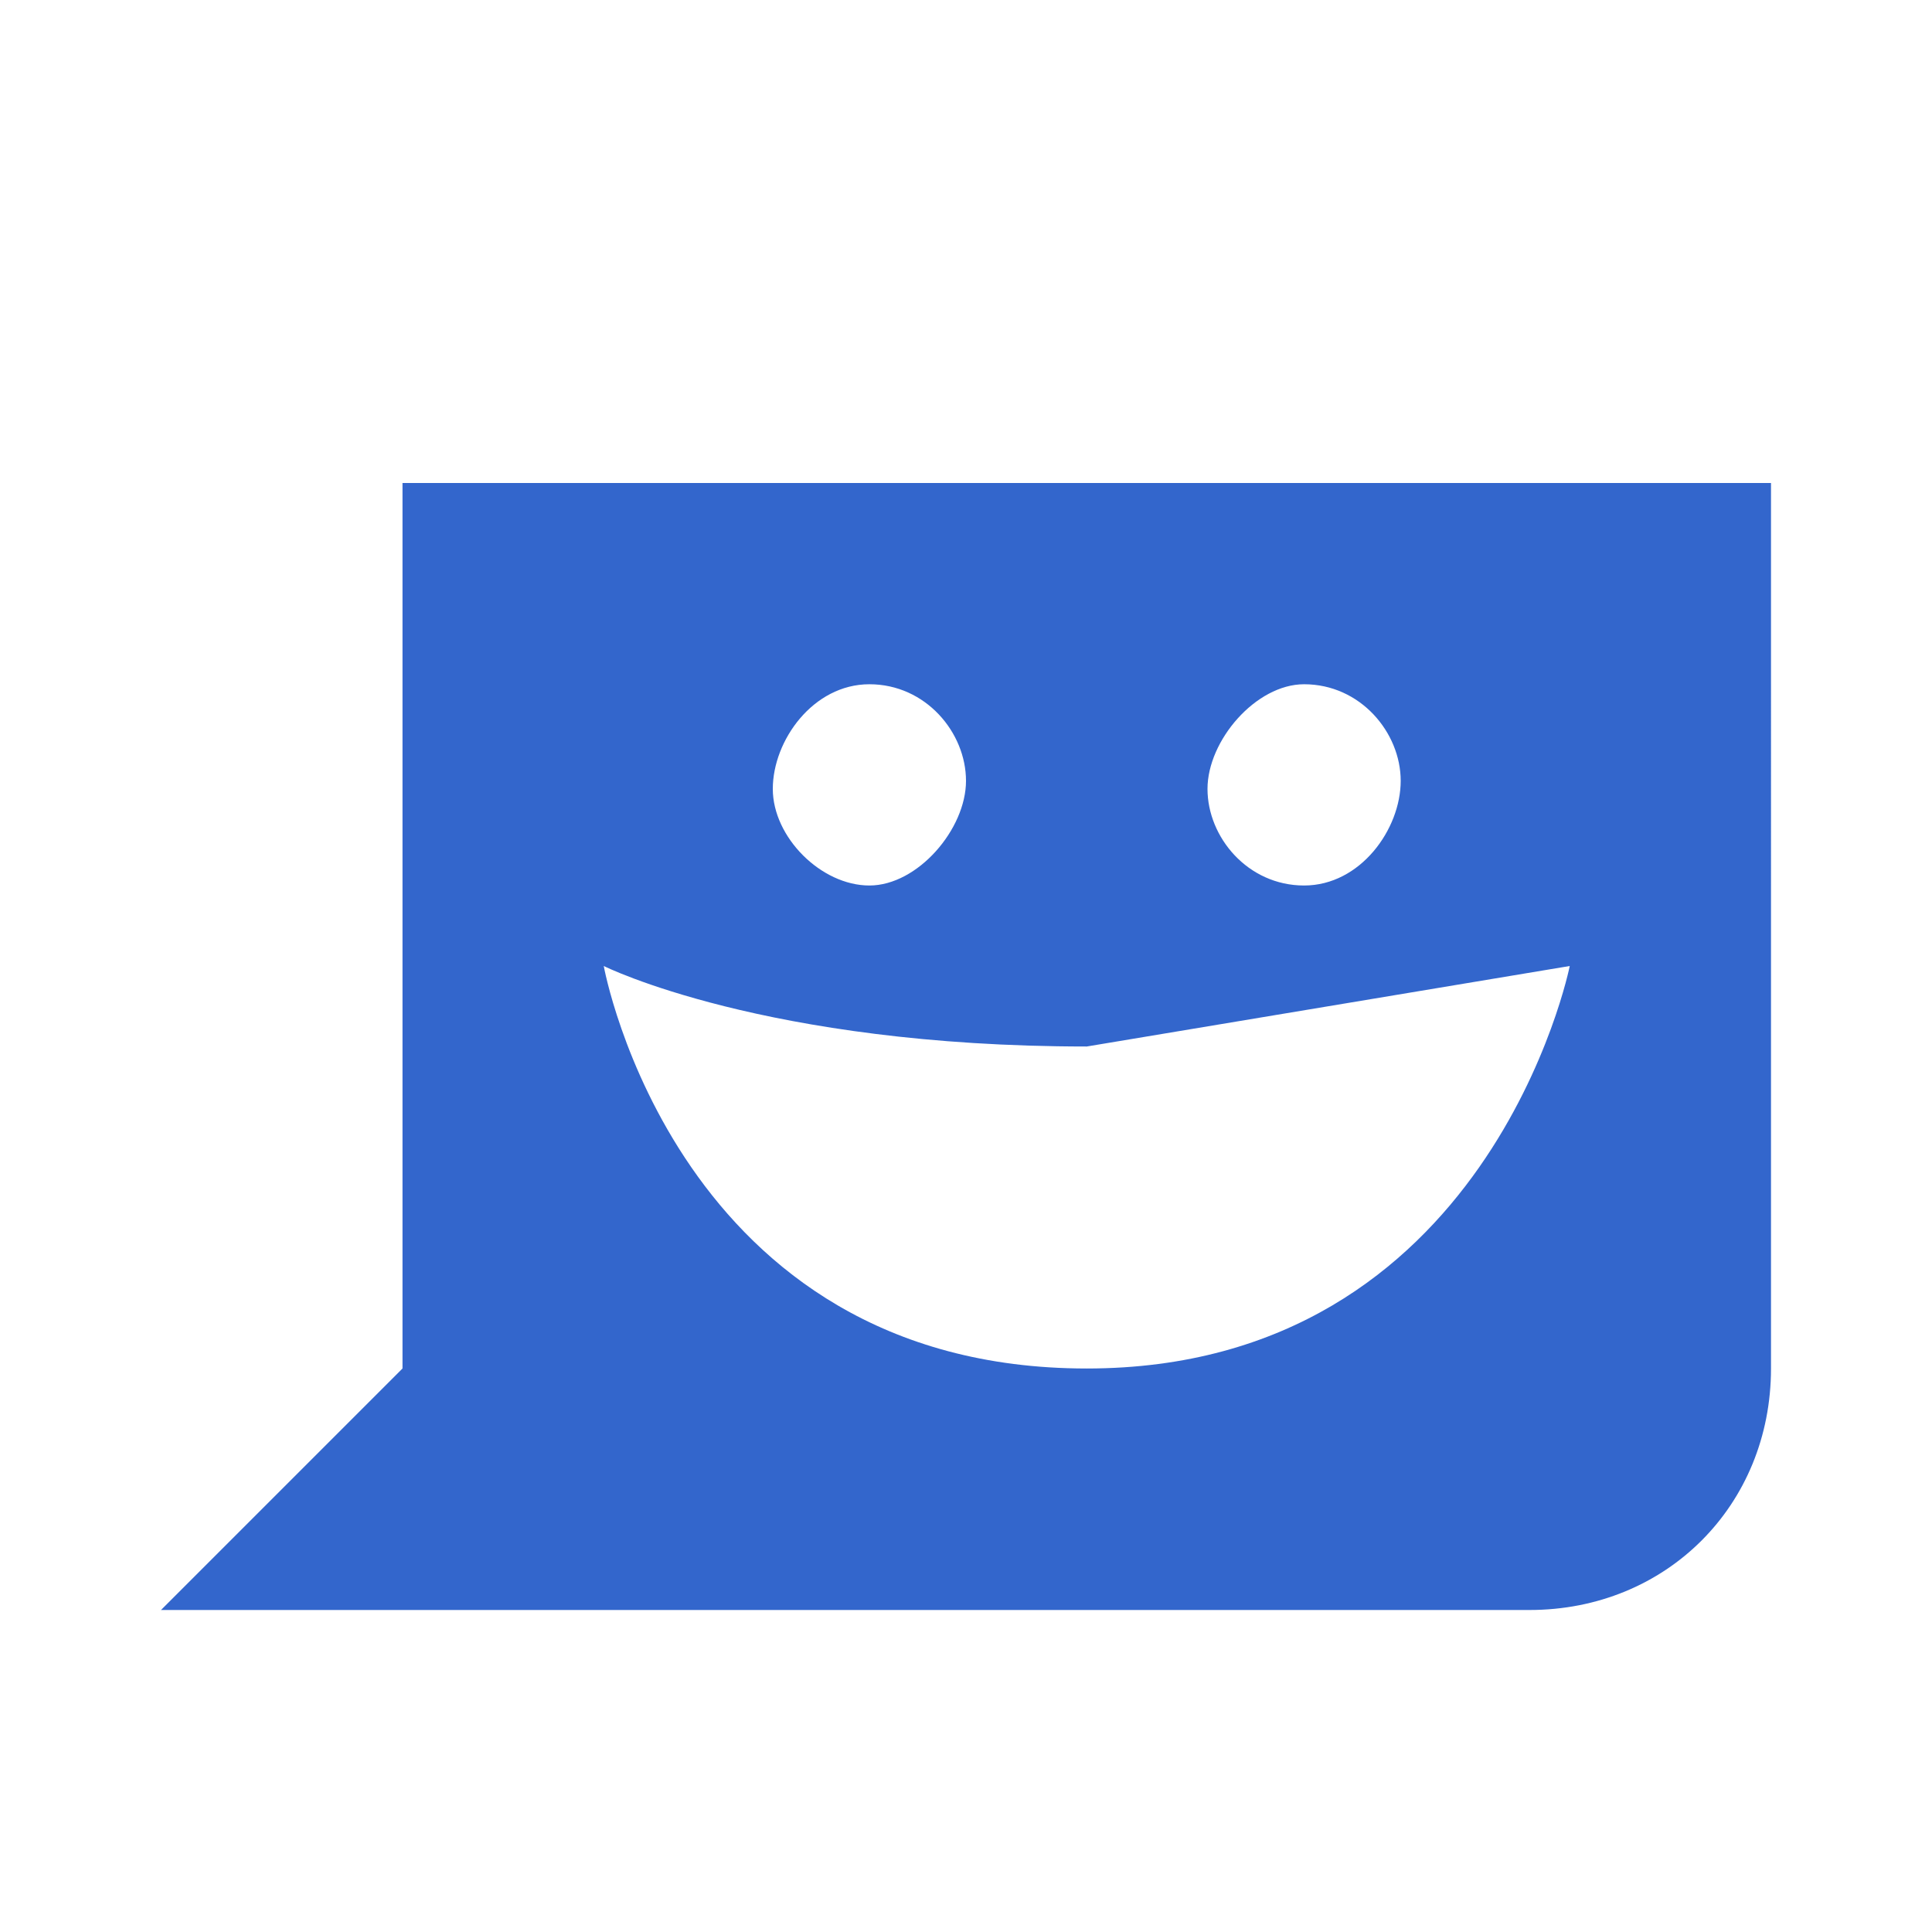 <?xml version="1.0" encoding="UTF-8"?><svg xmlns="http://www.w3.org/2000/svg" width="24" height="24" viewBox="0 0 24 24"><path fill="#36c" d="M5 6v11l-3 3h17c1.7 0 3-1.3 3-3V6H5zm11.2 2.5c.7 0 1.2.6 1.2 1.2s-.5 1.3-1.2 1.3-1.2-.6-1.2-1.2.6-1.3 1.2-1.3zm-5.4 0c.7 0 1.2.6 1.2 1.2s-.6 1.3-1.2 1.3-1.2-.6-1.2-1.2.5-1.3 1.2-1.3zm2.7 8.5c-5.1 0-6-5-6-5s2 1 6 1l6-1s-1 5-6 5z"/></svg>